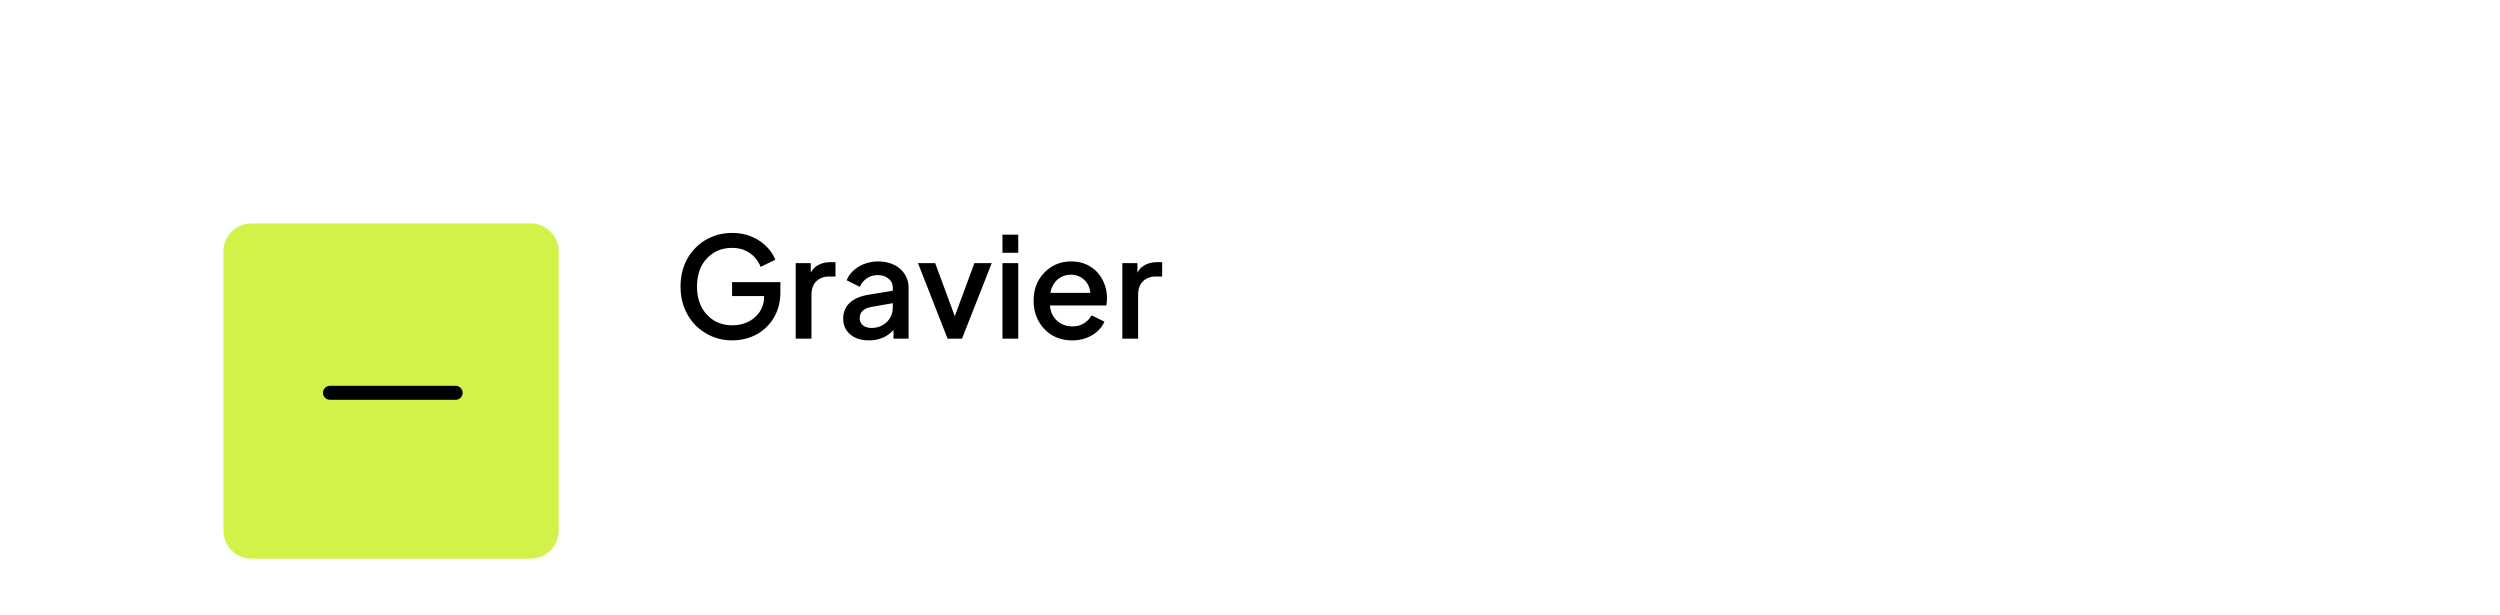 <svg xmlns="http://www.w3.org/2000/svg" width="358" height="88" fill="none"><path fill="#fff" d="M0 8a8 8 0 0 1 8-8h342a8 8 0 0 1 8 8v64a8 8 0 0 1-8 8H8a8 8 0 0 1-8-8V8z"/><g filter="url(#a)"><path fill="#D1F349" d="M32 20a4 4 0 0 1 4-4h40a4 4 0 0 1 4 4v40a4 4 0 0 1-4 4H36a4 4 0 0 1-4-4V20z"/><path stroke="#000" stroke-linecap="round" stroke-width="2" d="M65.25 40.25h-18"/></g><path fill="#000" d="M104.874 48.74a7.41 7.41 0 0 1-2.94-.58 7.544 7.544 0 0 1-2.36-1.6 7.496 7.496 0 0 1-1.56-2.44c-.374-.933-.56-1.96-.56-3.08 0-1.107.18-2.127.54-3.06a7.224 7.224 0 0 1 1.56-2.44 6.899 6.899 0 0 1 2.34-1.6c.893-.387 1.873-.58 2.94-.58 1.053 0 1.993.18 2.82.54.84.36 1.546.833 2.12 1.42.573.573.986 1.2 1.24 1.88l-2.1 1.02a4.106 4.106 0 0 0-1.52-1.96c-.707-.507-1.56-.76-2.56-.76-.987 0-1.86.233-2.62.7a4.812 4.812 0 0 0-1.78 1.94c-.414.827-.62 1.793-.62 2.9s.213 2.08.64 2.92a4.958 4.958 0 0 0 1.8 1.94c.76.453 1.633.68 2.62.68.826 0 1.58-.167 2.26-.5a4.261 4.261 0 0 0 1.66-1.44c.413-.627.62-1.353.62-2.18v-1.02l1.06.96h-5.64v-2h6.92v1.4c0 1.093-.187 2.073-.56 2.94a6.55 6.55 0 0 1-1.52 2.18 6.486 6.486 0 0 1-2.2 1.36 7.418 7.418 0 0 1-2.6.46zm9.069-.24V37.68h2.16v2.18l-.2-.32c.24-.707.627-1.213 1.16-1.52.533-.32 1.173-.48 1.92-.48h.66v2.06h-.94c-.747 0-1.353.233-1.82.7-.453.453-.68 1.107-.68 1.96v6.24h-2.26zm10.486.24c-.733 0-1.38-.127-1.94-.38-.547-.267-.973-.627-1.28-1.08-.307-.467-.46-1.013-.46-1.64 0-.587.127-1.113.38-1.58.267-.467.673-.86 1.22-1.18.547-.32 1.233-.547 2.06-.68l3.76-.62v1.78l-3.32.58c-.6.107-1.04.3-1.32.58-.28.267-.42.613-.42 1.04 0 .413.153.753.46 1.02.32.253.727.38 1.22.38.613 0 1.147-.133 1.6-.4a2.84 2.84 0 0 0 1.08-1.06c.253-.453.38-.953.38-1.5v-2.78c0-.533-.2-.967-.6-1.3-.387-.347-.907-.52-1.56-.52-.6 0-1.127.16-1.58.48-.44.307-.767.707-.98 1.2l-1.88-.94c.2-.533.527-1 .98-1.4.453-.413.98-.733 1.58-.96a5.55 5.55 0 0 1 1.94-.34c.853 0 1.607.16 2.26.48.667.32 1.18.767 1.54 1.34.373.56.56 1.213.56 1.96v7.28h-2.16v-1.96l.46.06c-.253.44-.58.82-.98 1.14-.387.32-.833.567-1.34.74a4.986 4.986 0 0 1-1.66.26zm11.267-.24-4.24-10.82h2.46l3.26 8.82h-.9l3.26-8.82h2.48l-4.26 10.82h-2.06zm7.856 0V37.68h2.26V48.5h-2.26zm0-12.3v-2.6h2.26v2.6h-2.26zm9.983 12.54c-1.08 0-2.04-.247-2.88-.74a5.373 5.373 0 0 1-1.94-2.04c-.467-.867-.7-1.833-.7-2.9 0-1.093.233-2.06.7-2.9.48-.84 1.12-1.5 1.92-1.98.8-.493 1.706-.74 2.72-.74.813 0 1.54.14 2.18.42.64.28 1.18.667 1.62 1.16.44.48.773 1.033 1 1.66.24.627.36 1.293.36 2 0 .173-.007.353-.02.54-.014.187-.04.36-.08.52h-8.62v-1.8h7.34l-1.08.82c.133-.653.086-1.233-.14-1.74a2.586 2.586 0 0 0-1-1.22c-.44-.307-.96-.46-1.56-.46-.6 0-1.134.153-1.6.46-.467.293-.827.72-1.08 1.28-.254.547-.354 1.213-.3 2-.067.733.033 1.373.3 1.92.28.547.666.973 1.16 1.28.506.307 1.08.46 1.72.46.653 0 1.206-.147 1.66-.44a3.223 3.223 0 0 0 1.1-1.14l1.84.9a3.942 3.942 0 0 1-1 1.38c-.44.4-.974.72-1.6.96a5.79 5.79 0 0 1-2.02.34zm7.185-.24V37.68h2.16v2.18l-.2-.32c.24-.707.627-1.213 1.16-1.52.534-.32 1.174-.48 1.92-.48h.66v2.06h-.94c-.746 0-1.353.233-1.82.7-.453.453-.68 1.107-.68 1.96v6.24h-2.26z"/><defs><filter id="a" width="72" height="72" x="20" y="16" color-interpolation-filters="sRGB" filterUnits="userSpaceOnUse"><feFlood flood-opacity="0" result="BackgroundImageFix"/><feColorMatrix in="SourceAlpha" result="hardAlpha" values="0 0 0 0 0 0 0 0 0 0 0 0 0 0 0 0 0 0 127 0"/><feMorphology in="SourceAlpha" radius="2" result="effect1_dropShadow_12046_22209"/><feOffset dy="4"/><feGaussianBlur stdDeviation="3"/><feComposite in2="hardAlpha" operator="out"/><feColorMatrix values="0 0 0 0 0.063 0 0 0 0 0.094 0 0 0 0 0.157 0 0 0 0.03 0"/><feBlend in2="BackgroundImageFix" result="effect1_dropShadow_12046_22209"/><feColorMatrix in="SourceAlpha" result="hardAlpha" values="0 0 0 0 0 0 0 0 0 0 0 0 0 0 0 0 0 0 127 0"/><feMorphology in="SourceAlpha" radius="4" result="effect2_dropShadow_12046_22209"/><feOffset dy="12"/><feGaussianBlur stdDeviation="8"/><feComposite in2="hardAlpha" operator="out"/><feColorMatrix values="0 0 0 0 0.063 0 0 0 0 0.094 0 0 0 0 0.157 0 0 0 0.08 0"/><feBlend in2="effect1_dropShadow_12046_22209" result="effect2_dropShadow_12046_22209"/><feBlend in="SourceGraphic" in2="effect2_dropShadow_12046_22209" result="shape"/></filter></defs></svg>